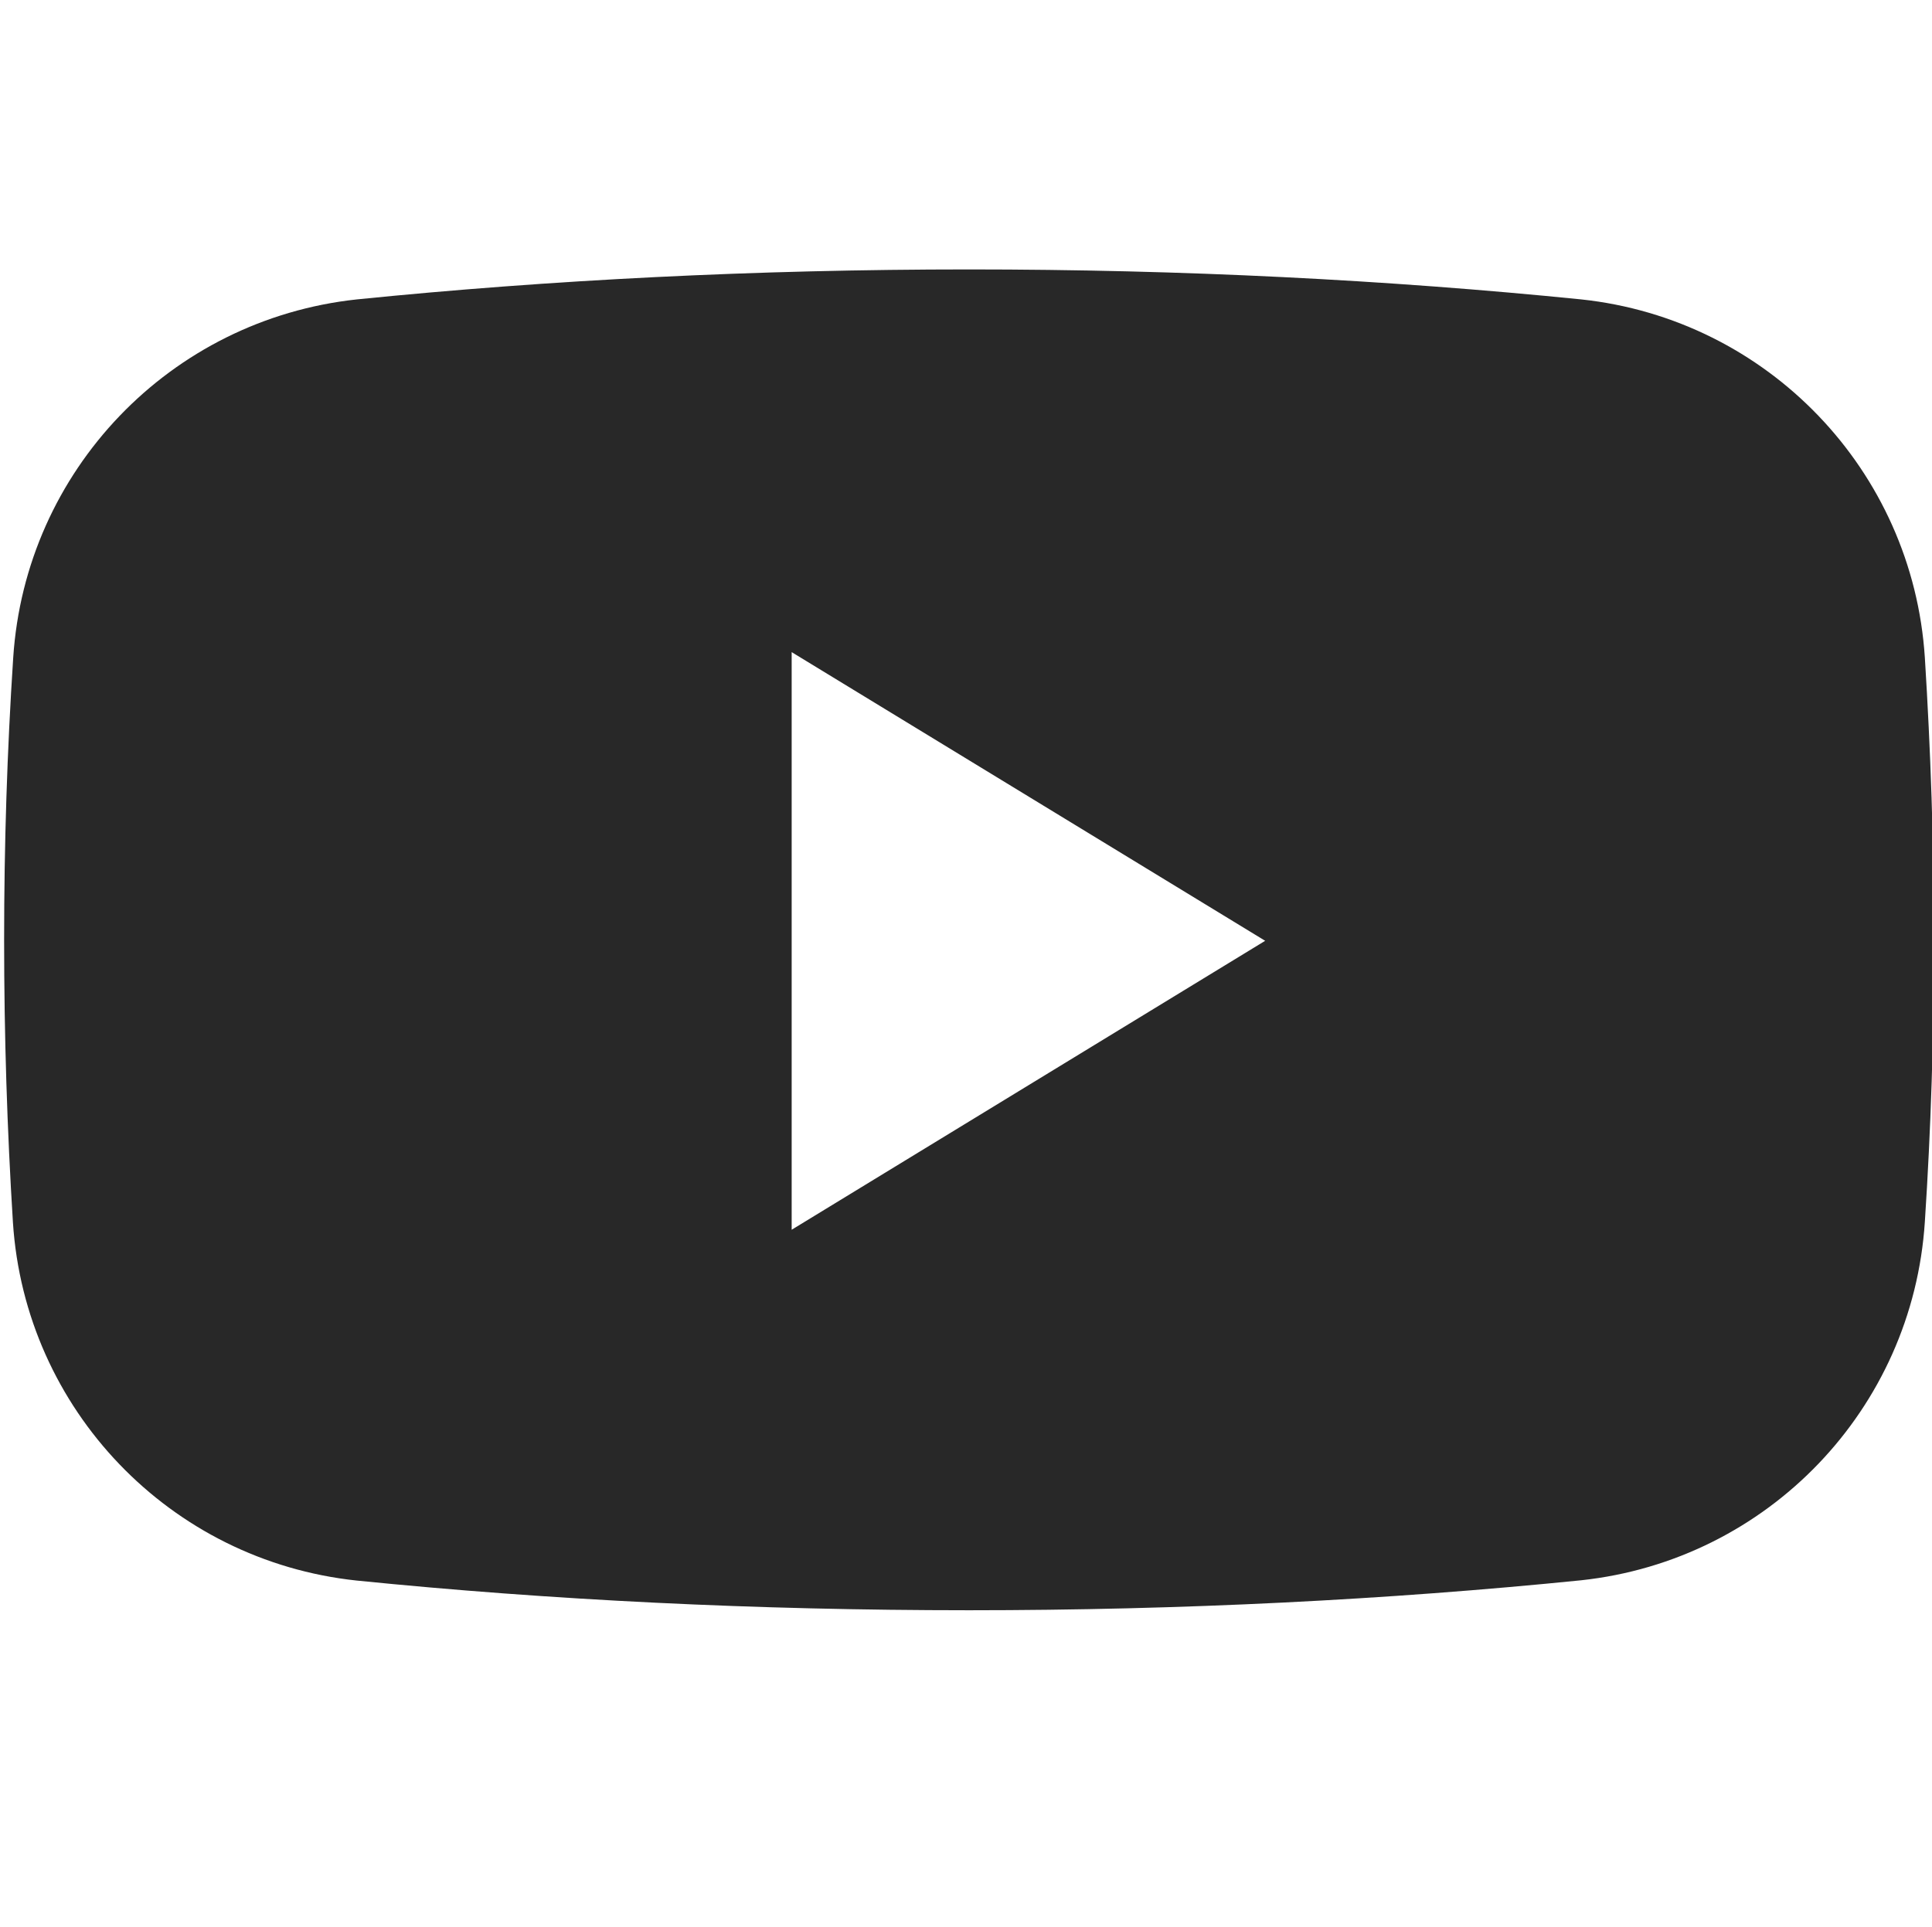 <?xml version="1.0" encoding="utf-8"?>
<!-- Generator: Adobe Illustrator 27.2.0, SVG Export Plug-In . SVG Version: 6.00 Build 0)  -->
<svg version="1.1" id="レイヤー_1" xmlns:serif="http://www.serif.com/"
	 xmlns="http://www.w3.org/2000/svg" xmlns:xlink="http://www.w3.org/1999/xlink" x="0px" y="0px" viewBox="0 0 702.6 700.9"
	 style="enable-background:new 0 0 702.6 700.9;" xml:space="preserve">
<style type="text/css">
	.st0{fill:none;}
	.st1{fill-rule:evenodd;clip-rule:evenodd;fill:#282828;}
</style>
<rect id="Artboard15" x="-68.7" y="-79" class="st0" width="841.9" height="841.9"/>
<path class="st1" d="M4.8,239.3c4.4-68.1,57.1-123.1,125-130.4c70.3-7.1,145.1-10.9,222.6-10.9s152.2,3.8,222.6,10.9
	c67.8,7.2,120.6,62.2,125,130.3c2.1,33.5,3.3,67.8,3.3,102.6s-1.1,69.1-3.3,102.6c-4.4,68.1-57.1,123.1-125,130.4
	c-70.3,7.1-145.1,10.9-222.6,10.9S200,582,129.7,574.9c-67.8-7.2-120.6-62.2-125-130.3C2.6,411,1.5,376.7,1.5,341.9
	S2.6,272.9,4.8,239.3L4.8,239.3z M460.1,342.2L287.9,447.3V237.2L460.1,342.2z"/>
</svg>
